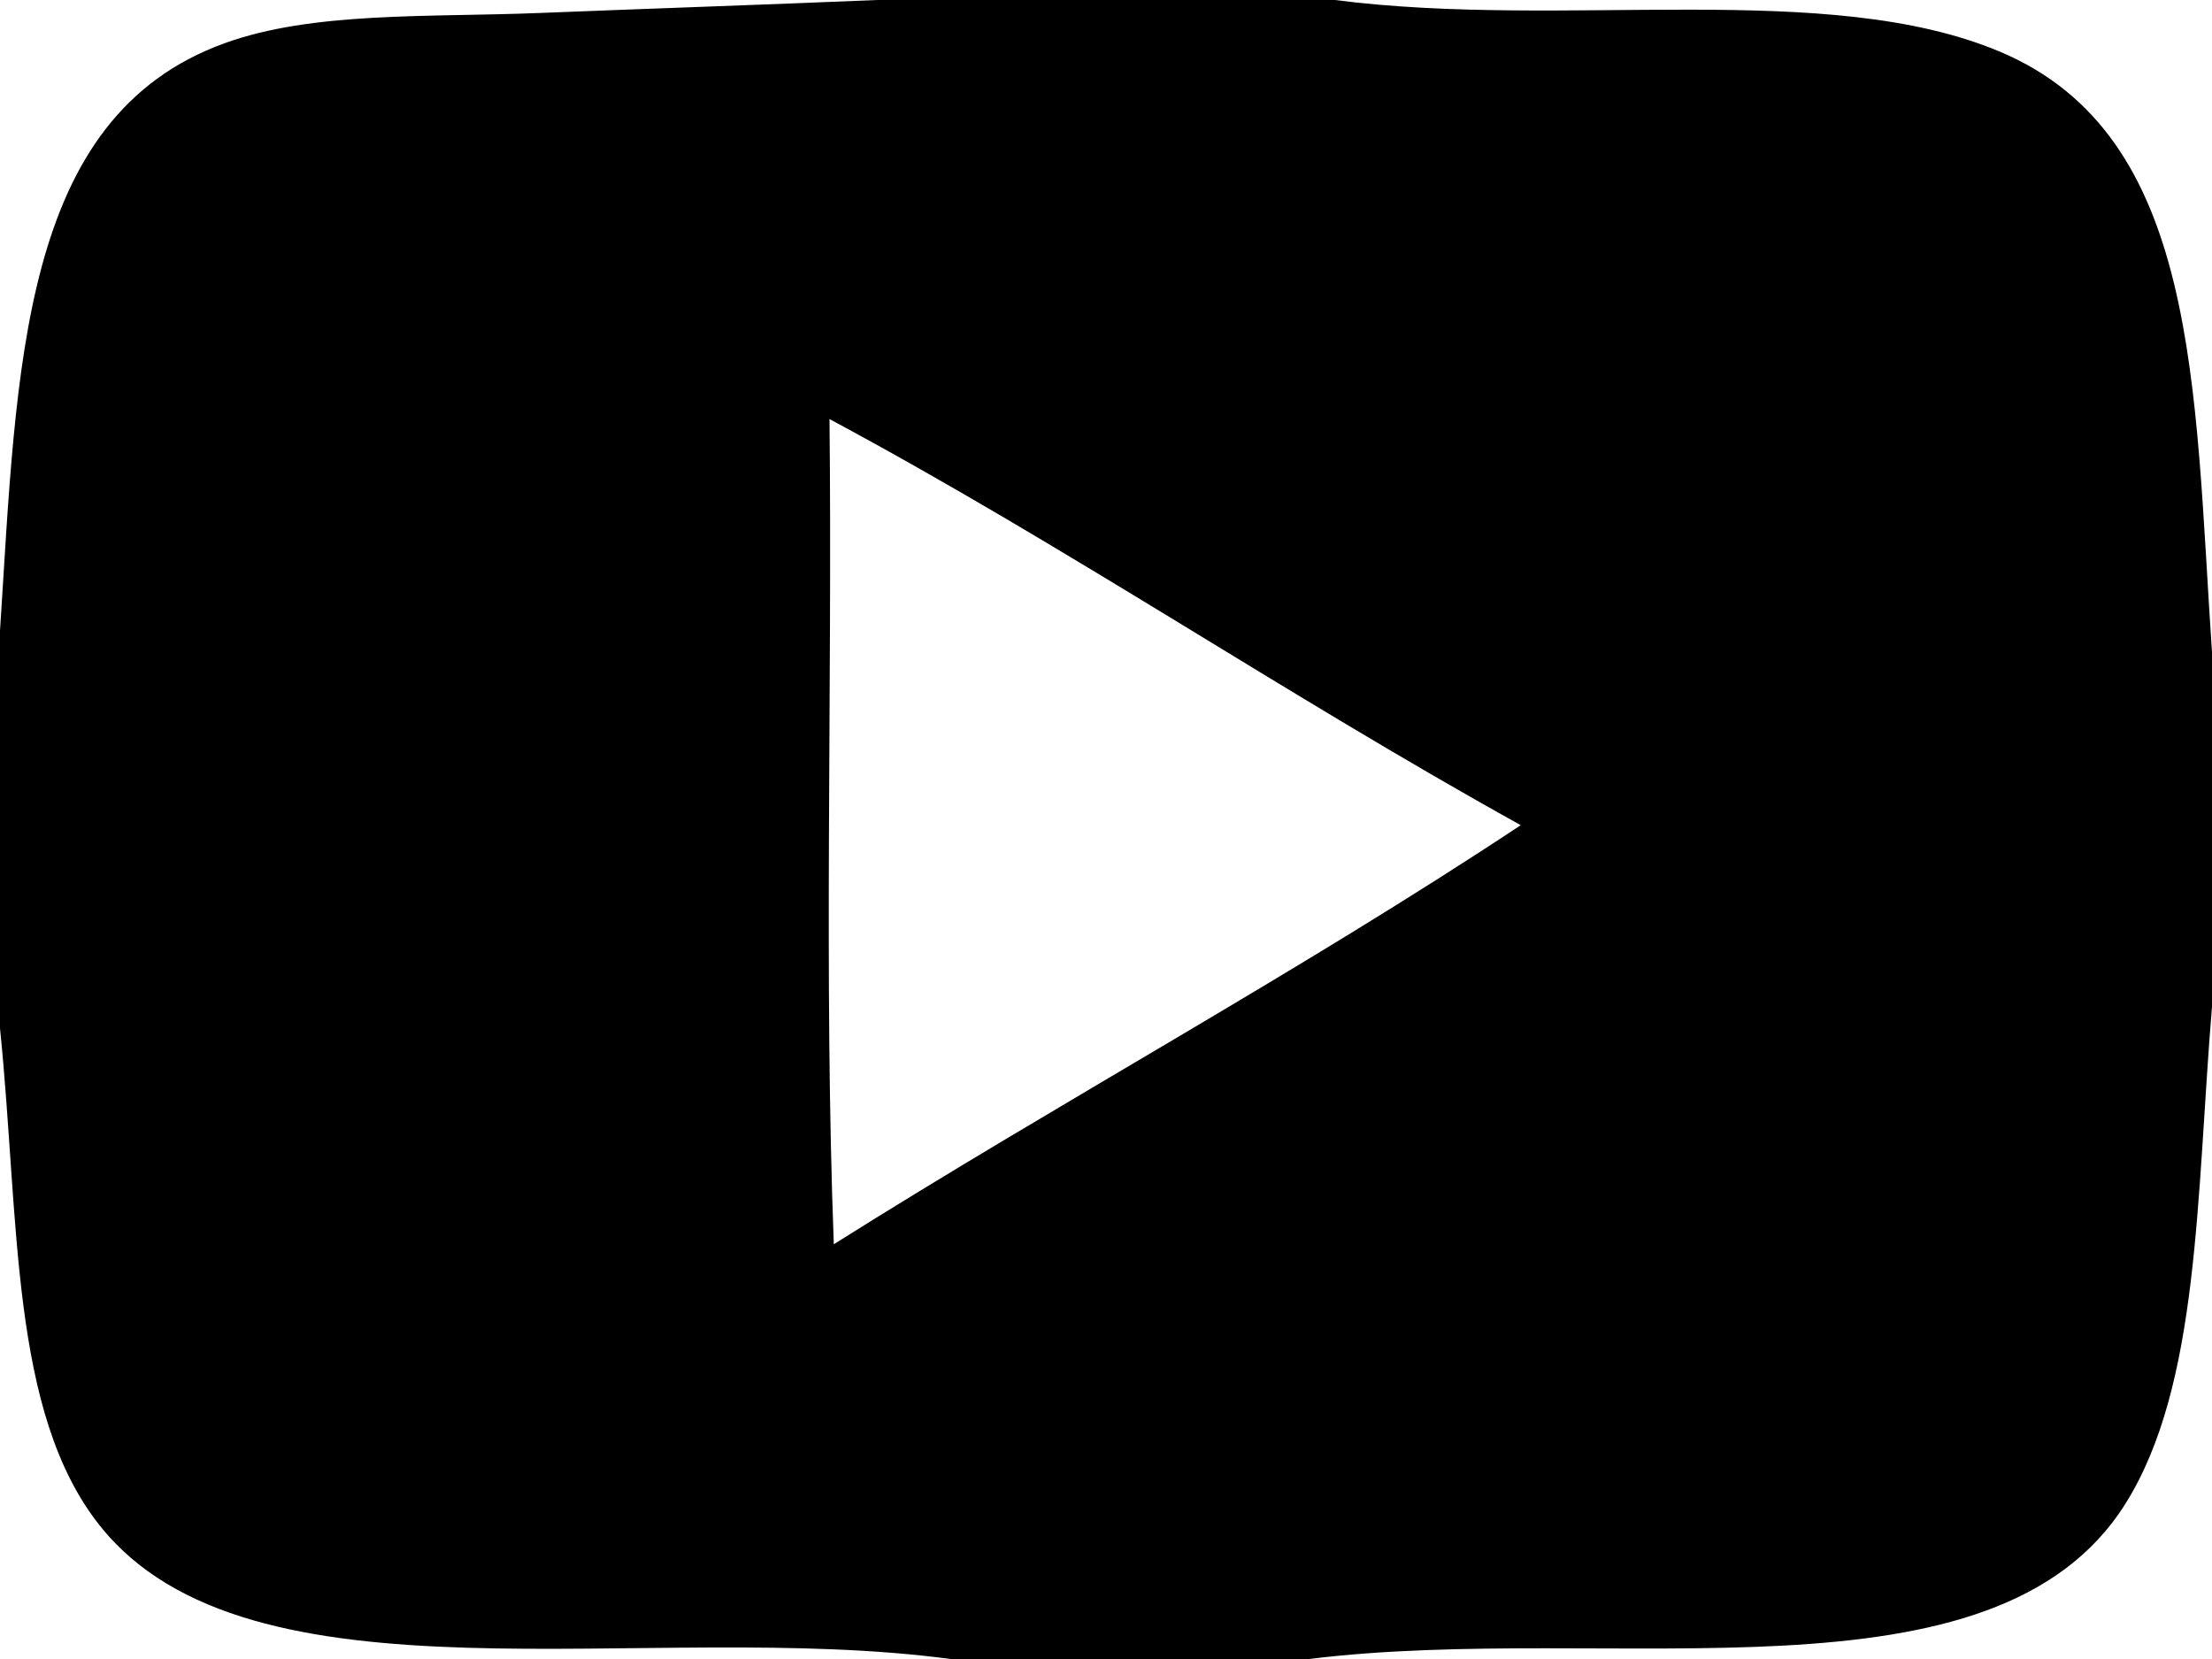 <?xml version="1.0" encoding="utf-8"?>
<!-- Generator: Adobe Illustrator 14.0.0, SVG Export Plug-In . SVG Version: 6.00 Build 43363)  -->
<!DOCTYPE svg PUBLIC "-//W3C//DTD SVG 1.1//EN" "http://www.w3.org/Graphics/SVG/1.1/DTD/svg11.dtd">
<svg version="1.1" id="Layer_1" xmlns="http://www.w3.org/2000/svg" xmlns:xlink="http://www.w3.org/1999/xlink" x="0px" y="0px"
	 width="230.335px" height="172.751px" viewBox="0 0 230.335 172.751" enable-background="new 0 0 230.335 172.751"
	 xml:space="preserve">
<g>
	<path fill="#000000" d="M91.324,0c15.896,0,31.791,0,47.687,0c24.004,3.098,51.281-2.211,69.28,5.398
		c20.738,8.767,20.168,34.773,22.044,62.532c0,12.297,0,24.593,0,36.89c-1.642,19.837-1.278,39.407-8.997,51.735
		c-13.651,21.805-53.313,12.283-85.026,16.195c-12.446,0-24.894,0-37.34,0c-31.686-4.24-73.04,5.769-88.625-13.945
		C1.033,147.023,2.047,127.118,0,107.069c0-13.796,0-27.592,0-41.388C1.787,38.188,2.072,12.2,23.394,4.498
		c9.2-3.323,21.076-2.679,32.841-3.148C67.697,0.891,79.805,0.486,91.324,0z M86.825,129.563
		c23.553-14.837,48.446-28.333,71.53-43.638c-24.509-13.581-47.189-28.989-71.979-42.288
		C86.675,72.129,85.775,101.821,86.825,129.563z"/>
</g>
</svg>
